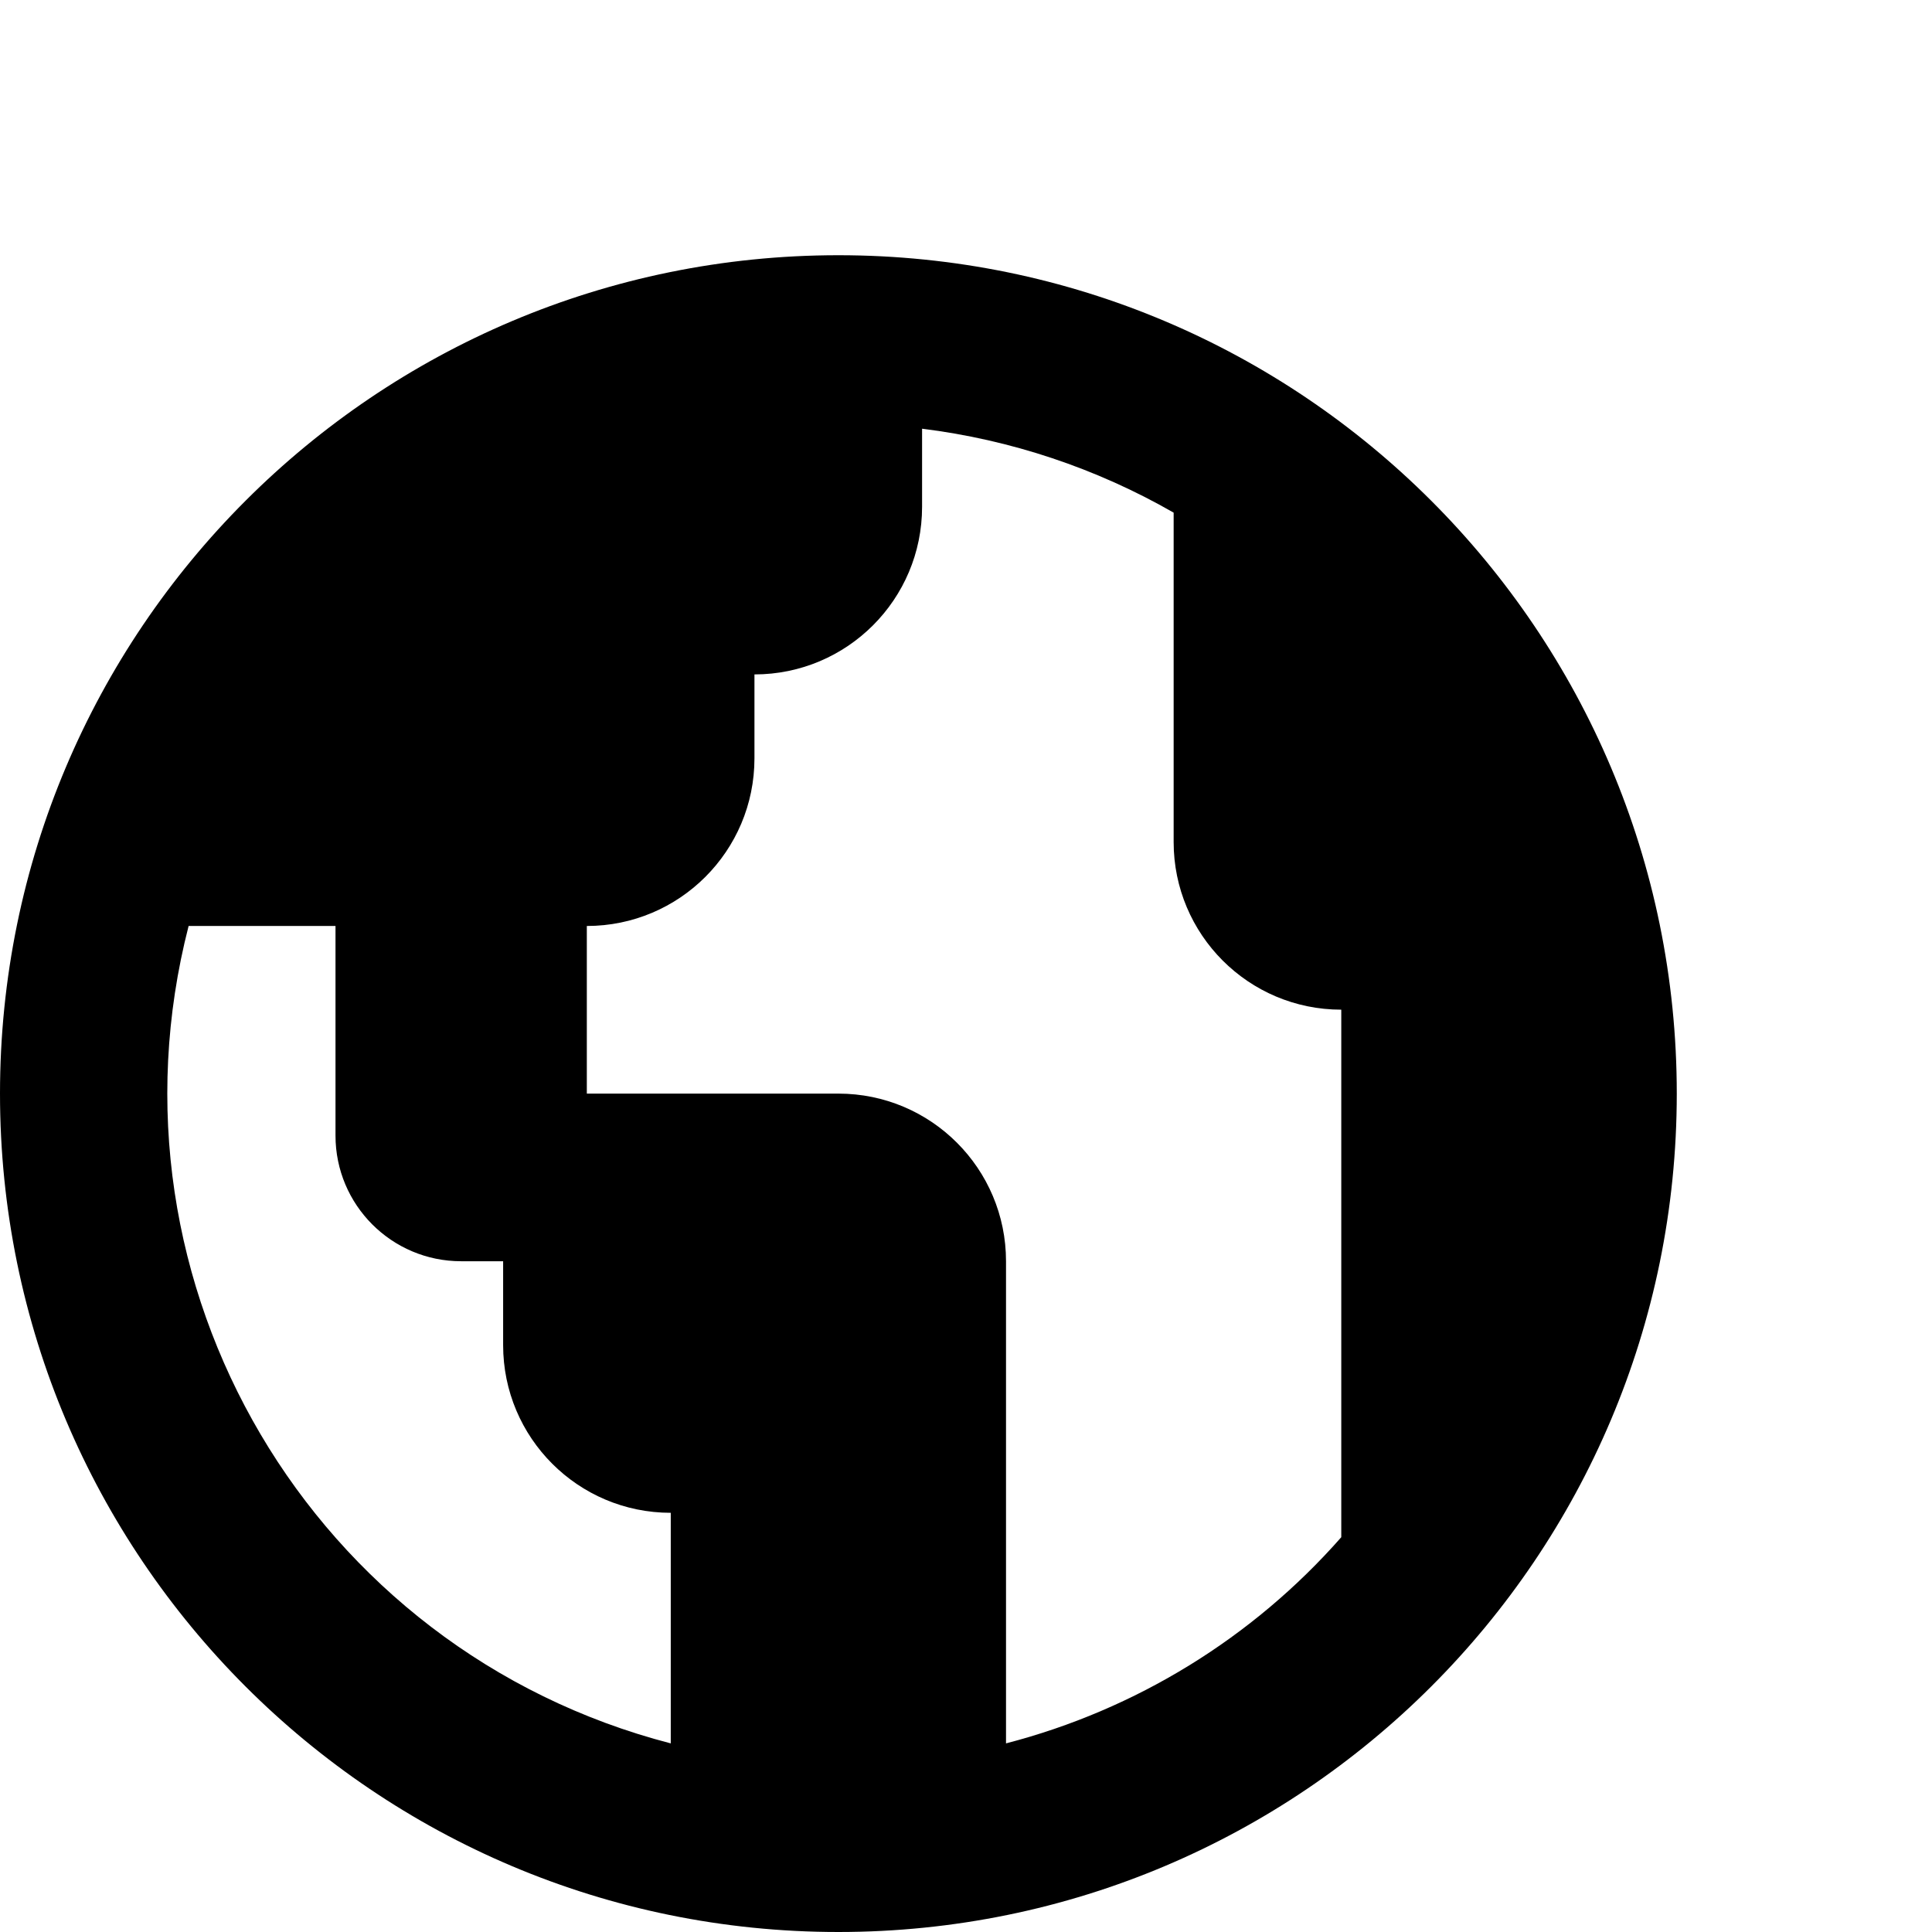 <?xml version="1.0" encoding="utf-8"?>
<!-- Generator: Adobe Illustrator 27.8.1, SVG Export Plug-In . SVG Version: 6.00 Build 0)  -->
<svg version="1.1" id="Capa_1" xmlns="http://www.w3.org/2000/svg" xmlns:xlink="http://www.w3.org/1999/xlink" x="0px" y="0px"
	 viewBox="0 0 791.8 791.8" style="enable-background:new 0 0 791.8 791.8;" xml:space="preserve">
<path d="M343.6,791.8C153.8,791.8,0,638,0,448.2s153.8-343.6,343.6-343.6s343.6,153.8,343.6,343.6S533.4,791.8,343.6,791.8z
	 M412.3,714.5c53.2-13.8,101.1-43.2,137.4-84.5V413.8c-38,0-68.7-30.8-68.7-68.7v-135c-31.7-18.2-66.8-29.9-103.1-34.4v32
	c0,38-30.8,68.7-68.7,68.7v34.4c0,38-30.8,68.7-68.7,68.7v68.7h103.1c38,0,68.7,30.8,68.7,68.7V714.5z M274.9,714.5V620
	c-38,0-68.7-30.8-68.7-68.7v-34.4H189c-28.5,0-51.5-23.1-51.5-51.5v-85.9H77.3C39.5,526.5,127.9,676.4,274.9,714.5z"/>
</svg>
